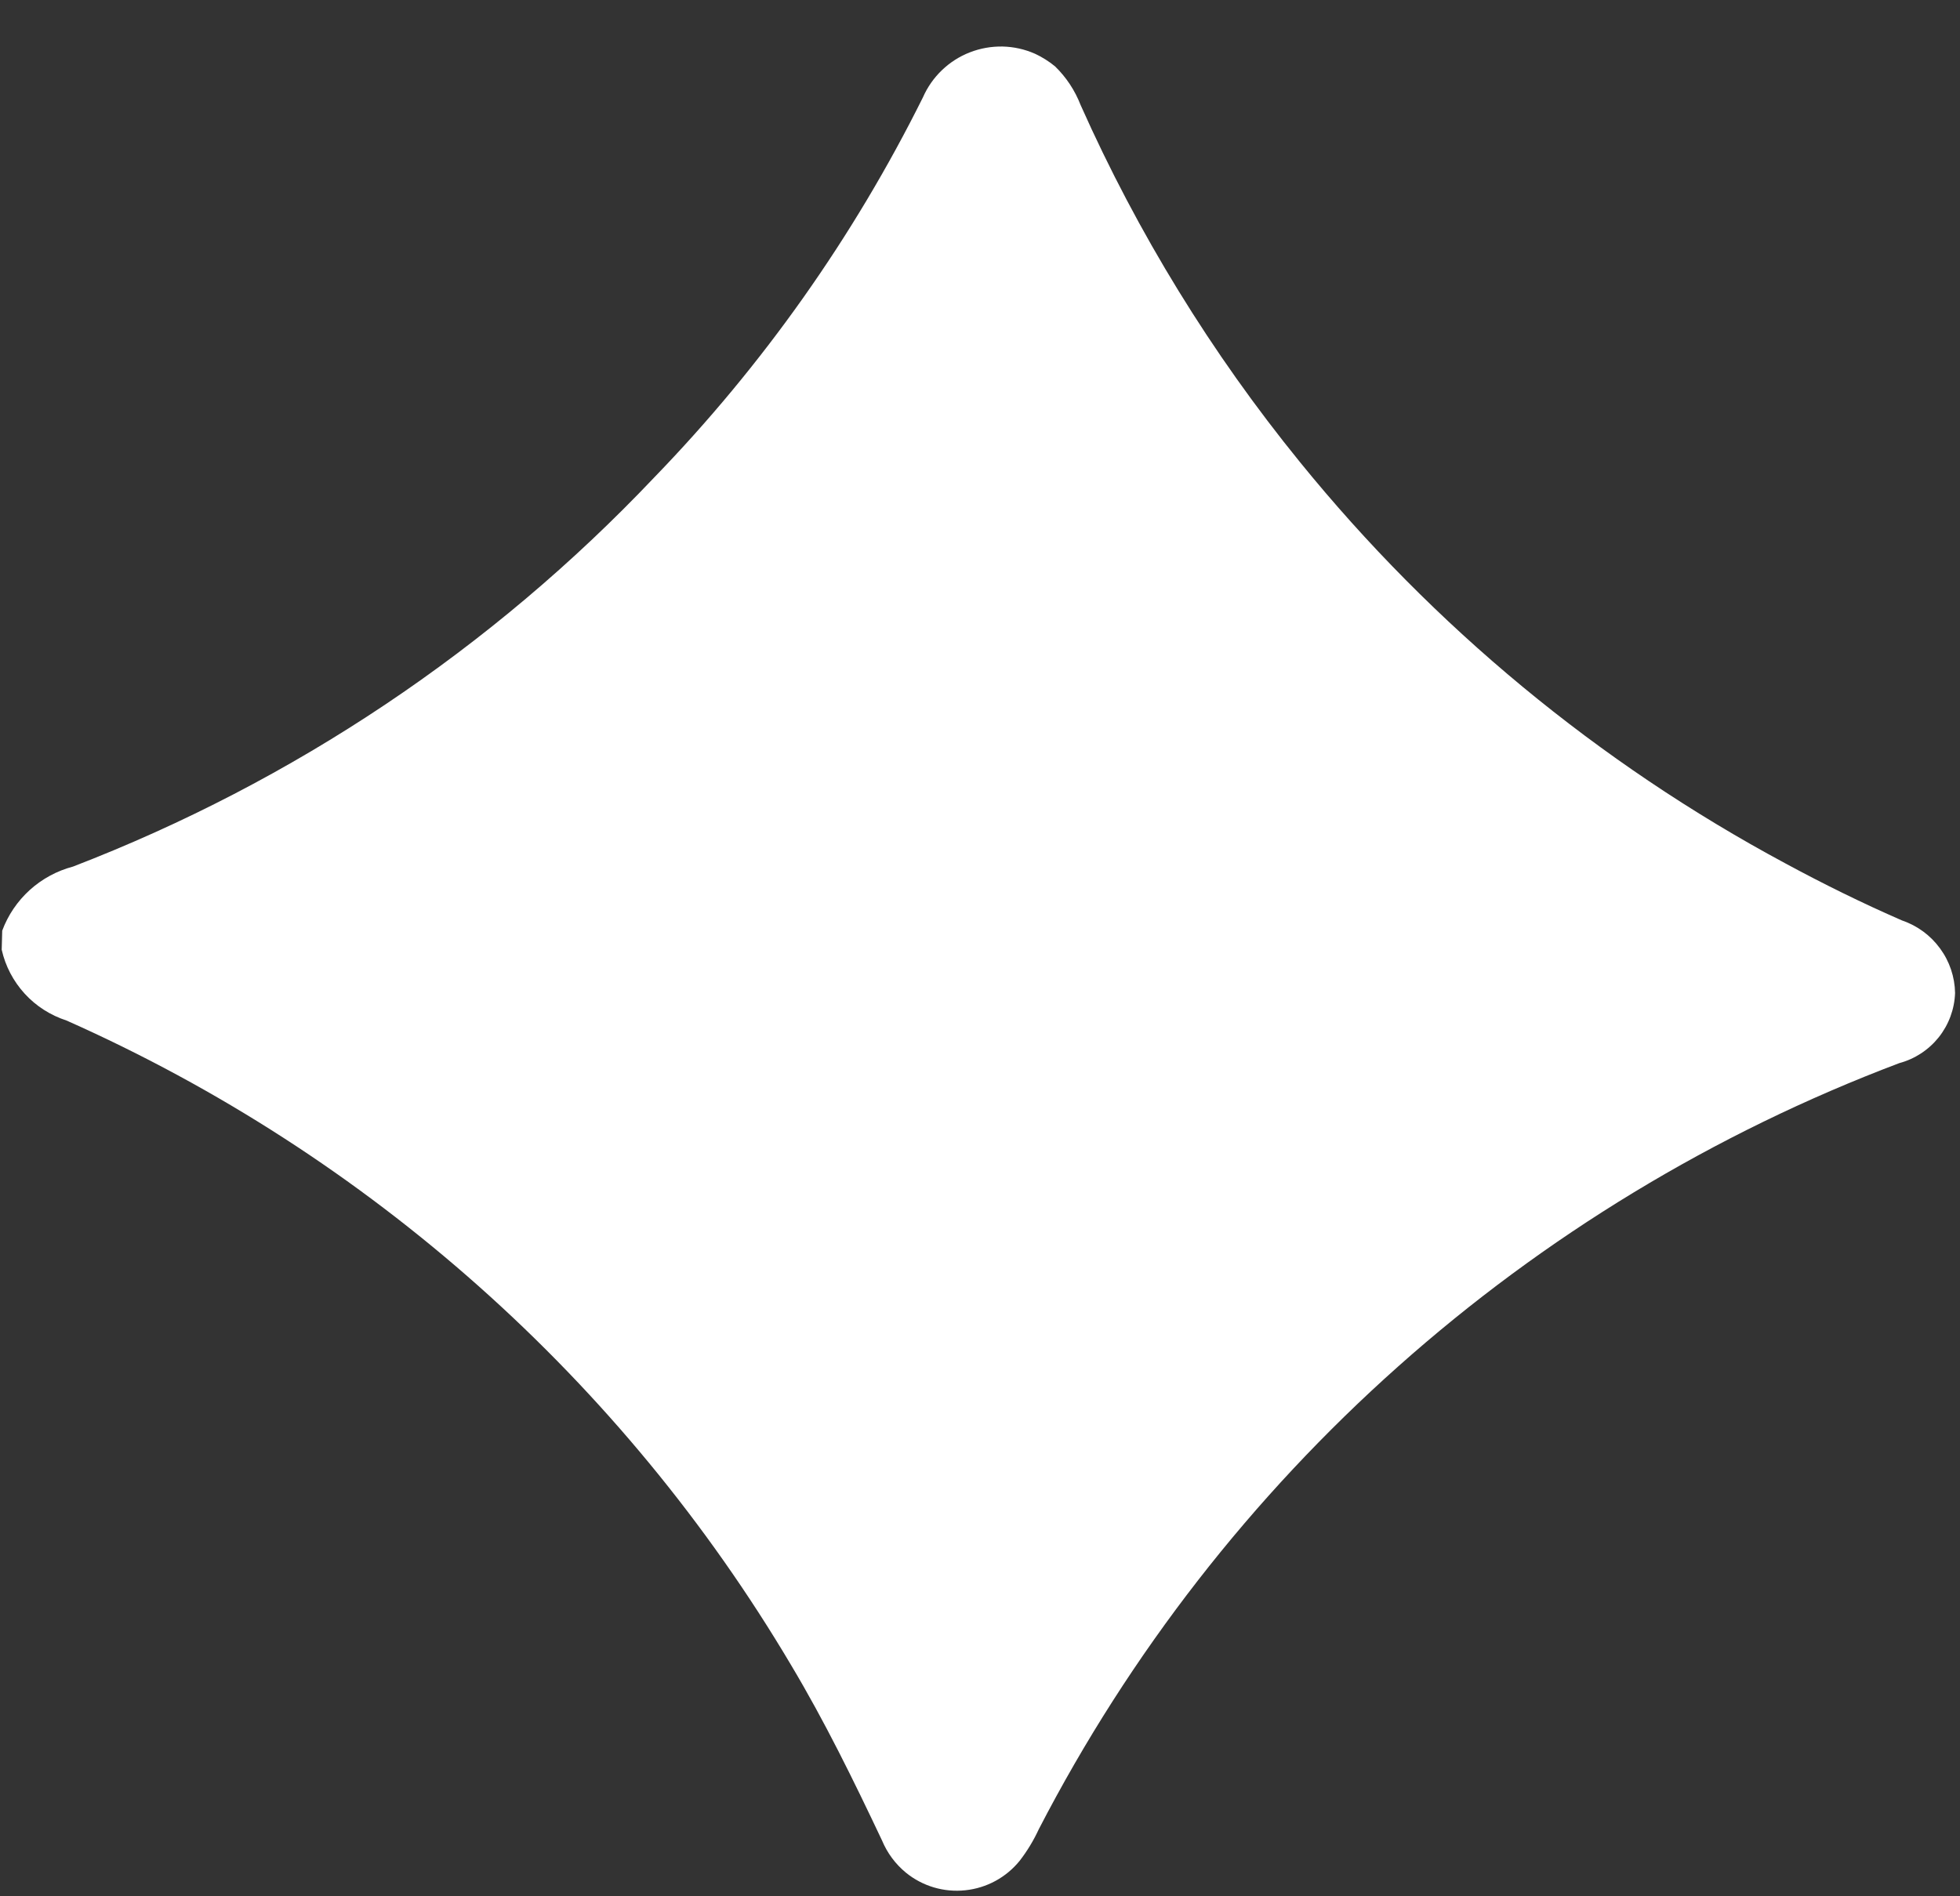 <svg width="31" height="30" viewBox="0 0 31 30" fill="none" xmlns="http://www.w3.org/2000/svg">
<rect x="0" y="0" width="31" height="30" fill="#333333" stroke="none"/>
<path d="M0.035 14.724C0.126 14.478 0.276 14.257 0.471 14.08C0.666 13.904 0.9 13.777 1.154 13.71C4.638 12.368 7.778 10.266 10.345 7.556C12.063 5.782 13.497 3.753 14.597 1.541C14.668 1.379 14.77 1.233 14.897 1.111C15.025 0.988 15.175 0.892 15.34 0.828C15.504 0.764 15.68 0.733 15.857 0.736C16.034 0.74 16.208 0.779 16.369 0.85C16.483 0.903 16.59 0.97 16.687 1.05C16.864 1.222 17.002 1.431 17.091 1.661C17.994 3.689 19.161 5.589 20.561 7.311C22.673 9.913 25.28 12.07 28.232 13.656C28.836 13.983 29.456 14.289 30.083 14.562C30.324 14.644 30.534 14.798 30.684 15.004C30.835 15.209 30.918 15.456 30.922 15.71C30.913 15.965 30.823 16.21 30.664 16.41C30.505 16.609 30.287 16.753 30.04 16.819C24.163 19.04 19.315 23.357 16.43 28.939C16.348 29.117 16.246 29.285 16.127 29.439C15.913 29.703 15.604 29.87 15.267 29.905C14.93 29.941 14.592 29.841 14.329 29.627C14.162 29.49 14.032 29.314 13.949 29.114C13.504 28.174 13.047 27.238 12.513 26.344C9.843 21.838 5.838 18.273 1.052 16.145C0.799 16.063 0.57 15.917 0.391 15.721C0.211 15.524 0.085 15.284 0.027 15.025L0.035 14.724Z" fill="white"/>
</svg>
